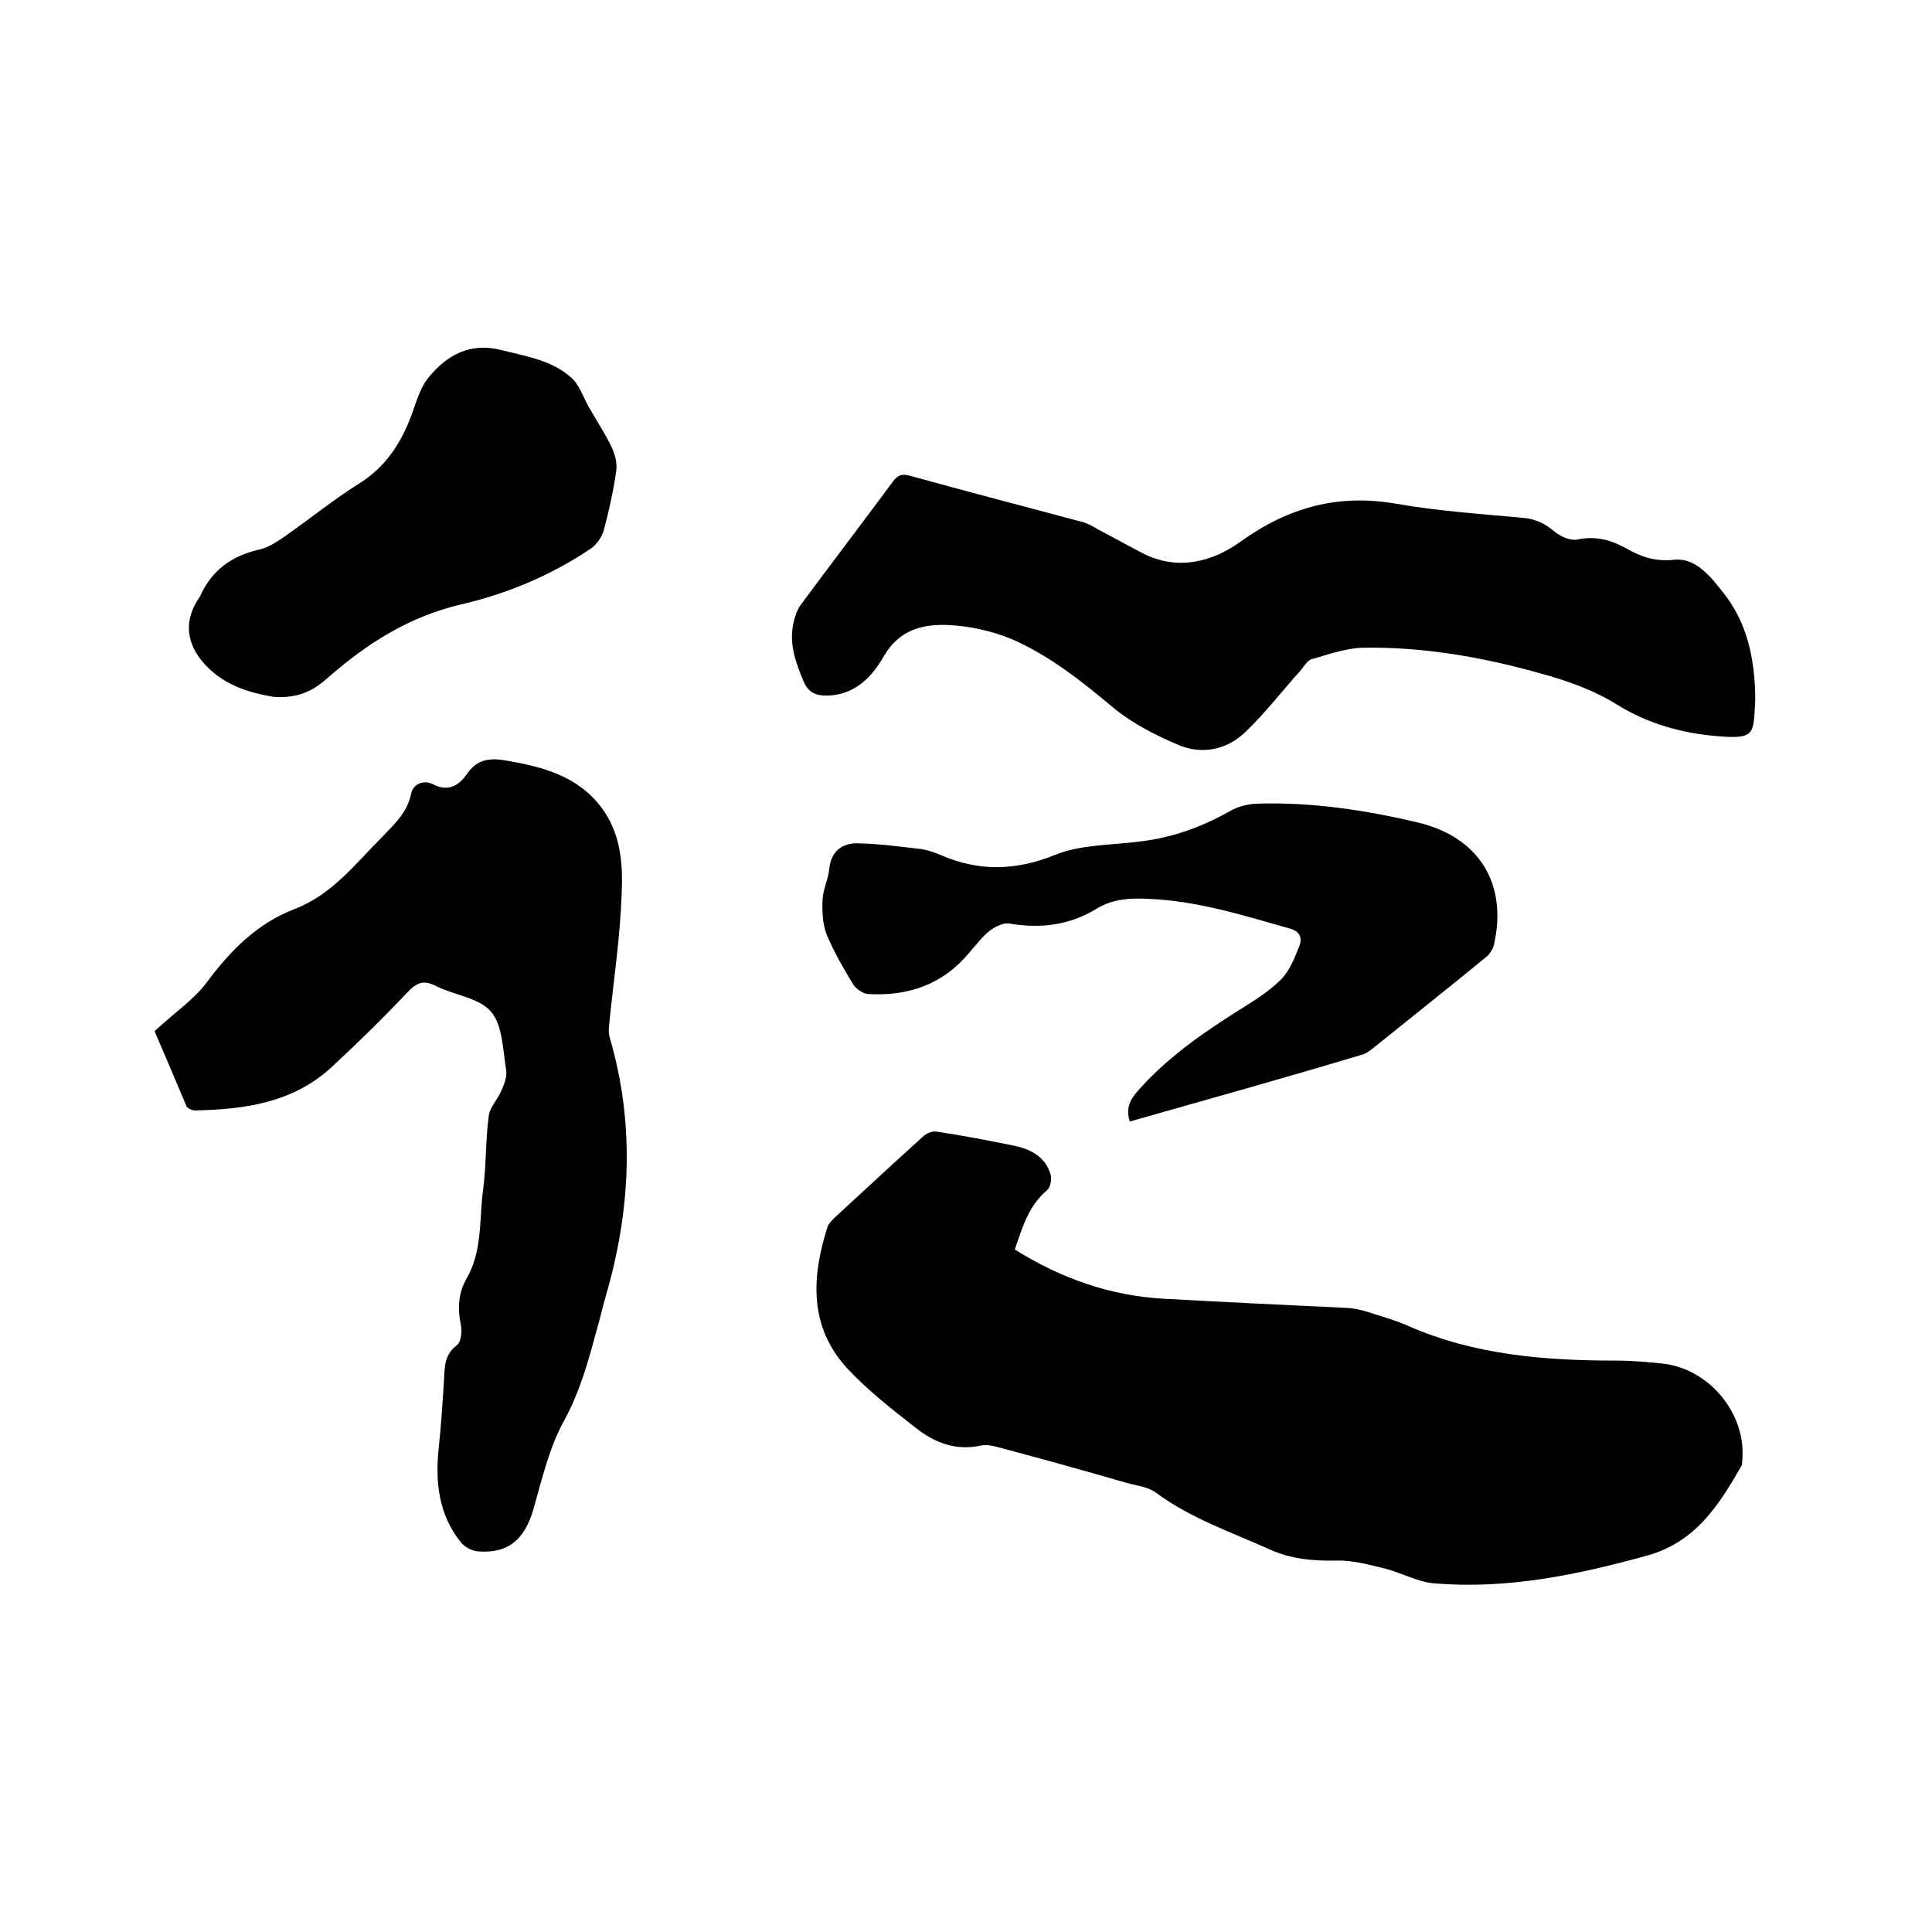 <svg enable-background="new 0 0 400 400" viewBox="0 0 400 400" xmlns="http://www.w3.org/2000/svg"><path d="m210.1 258.7c9.6 6 19.8 9.6 31 10.2 12.7.7 25.3 1.3 38 1.9 1.4.1 2.7.4 4 .8 2.8.9 5.7 1.7 8.4 2.9 13.9 6.1 28.5 7.2 43.4 7.2 3.1 0 6.1.3 9.2.6 9.8 1 17.6 10.5 16.6 20.2 0 .3 0 .7-.1.9-4.7 8.2-9.5 15.9-19.7 18.7-14.5 4-29 7-44.1 5.7-3.3-.3-6.5-2.1-9.9-3-3.3-.8-6.8-1.8-10.1-1.7-4.9.1-9.5-.3-13.9-2.3-8-3.6-16.3-6.4-23.5-11.7-1.7-1.3-4.1-1.5-6.2-2.1-8.6-2.5-17.3-4.9-25.9-7.2-1.4-.4-3-.8-4.3-.5-5.1 1.1-9.5-.6-13.3-3.6-5-3.9-10-7.8-14.3-12.4-7.9-8.6-7.4-18.8-4.1-29.2.2-.7.9-1.4 1.5-2 6.1-5.6 12.1-11.2 18.2-16.7.7-.7 2-1.3 3-1.1 5.3.8 10.6 1.8 15.9 2.9 3.5.7 6.5 2.3 7.6 5.9.3 1 0 2.7-.7 3.3-3.9 3.3-5.1 7.7-6.7 12.3z"/><path d="m32 213.5c4.2-3.9 8.1-6.5 10.8-10.1 4.9-6.6 10.4-12.2 18.2-15.2s12.6-9.4 18.2-15c2.5-2.6 5.1-5 5.9-8.8.5-2.4 2.9-2.9 4.6-2 3.3 1.7 5.5 0 7-2.2 2.2-3.2 5-3.3 8.3-2.7 7.5 1.3 14.7 3.2 19.6 9.8 4 5.4 4.4 11.8 4.1 17.9-.3 8.7-1.6 17.4-2.5 26.1-.1 1.1-.3 2.3 0 3.4 5.3 18 4.4 35.9-.8 53.7-.6 2.1-1.1 4.3-1.7 6.4-1.8 6.6-3.5 13.1-6.9 19.3-3.1 5.6-4.6 12.2-6.4 18.5-1.8 6.1-5.2 9.1-11.4 8.6-1.3-.1-2.8-.9-3.6-1.9-4.5-5.6-5.3-12.2-4.6-19.2.5-4.6.8-9.3 1.1-13.9.2-2.8-.1-5.6 2.7-7.7.9-.7 1.1-3 .8-4.3-.7-3.4-.5-6.5 1.2-9.5 3.3-5.7 2.6-12.1 3.4-18.2.7-5.1.5-10.4 1.2-15.5.2-1.8 1.9-3.4 2.6-5.2.6-1.3 1.2-2.9 1-4.2-.7-4.2-.7-9.2-3.1-12.1s-7.5-3.4-11.3-5.3c-2.7-1.4-4.1-.8-6.1 1.3-5 5.3-10.2 10.4-15.6 15.4-8 7.4-18 8.8-28.3 9-.6 0-1.6-.4-1.8-.9-2.4-5.7-4.7-11.1-6.6-15.5z"/><path d="m363.4 143.8v1.3c-.4 6.9.1 8-8 7.3-7.1-.6-14.1-2.5-20.6-6.5-4.9-3.1-10.7-5.1-16.3-6.6-11.8-3.3-24-5.4-36.3-5.2-3.6.1-7.2 1.4-10.7 2.4-.9.3-1.6 1.6-2.3 2.4-3.8 4.2-7.3 8.8-11.4 12.7-3.9 3.7-9 4.7-13.9 2.6-4.7-2-9.4-4.4-13.3-7.6-6.6-5.5-13.3-10.9-21.2-14.3-4.1-1.7-8.7-2.7-13.2-2.9-5.3-.2-10.1 1-13.3 6.6-2.3 4-5.7 7.7-11.2 8-2.6.1-4.3-.4-5.4-3.1-1.6-3.9-3-7.7-2-12 .3-1.3.7-2.6 1.5-3.7 6.3-8.5 12.7-16.9 19-25.4 1-1.4 1.9-1.8 3.6-1.3 11.9 3.3 23.9 6.4 35.8 9.6 1.1.3 2.1.9 3.1 1.5 3.1 1.6 6.1 3.3 9.2 4.9 7.3 3.8 14.6 1.8 20.4-2.4 9.9-7.1 20.2-9.9 32.2-7.8 8.6 1.5 17.4 2.1 26.1 2.9 2.7.2 4.7 1.2 6.7 2.9 1.2 1 3.3 1.9 4.7 1.6 3.8-.8 7 .1 10.2 1.9 3 1.7 5.9 2.7 9.8 2.3 4.4-.5 7.5 3.4 10.1 6.7 5 6.2 6.5 13.5 6.7 21.2z"/><path d="m233.9 232.2c-.9-3 .2-4.7 1.9-6.6 6.5-7.3 14.5-12.6 22.7-17.7 2.5-1.6 5-3.3 7-5.4 1.6-1.8 2.6-4.3 3.5-6.6.7-1.8.1-3.1-2.1-3.7-9.6-2.7-19-5.7-29.1-6.1-3.8-.2-7.4 0-10.7 2-5.7 3.5-11.7 4.2-18.2 3.1-1.2-.2-2.9.7-4 1.5-1.5 1.2-2.8 2.9-4.1 4.4-5.5 6.7-12.7 9.2-21.1 8.7-1-.1-2.4-1-3-1.9-2-3.3-4-6.7-5.5-10.3-.9-2.2-1-4.9-.9-7.3.1-2.2 1.2-4.3 1.4-6.5.4-3.7 2.8-5.3 6-5.2 4.4.1 8.8.7 13.1 1.2 1.3.2 2.7.7 3.9 1.2 8 3.5 15.7 3.3 24-.1 5.3-2.1 11.6-1.9 17.5-2.7 6.6-.8 12.7-3 18.5-6.3 1.6-.9 3.5-1.4 5.3-1.5 11.4-.4 22.6 1.3 33.6 3.9 12.6 3 18.6 12.7 15.7 25.3-.2 1-1 2.1-1.8 2.7-7.7 6.3-15.5 12.5-23.2 18.7-.7.5-1.4 1.1-2.1 1.3-16 4.8-32.1 9.3-48.3 13.9z"/><path d="m56.8 144.3c-4.9-.8-11-2.4-15.2-7.7-3.2-4.1-3.3-8.5-.4-12.8.1-.2.3-.3.3-.5 2.4-5.3 6.5-8.2 12.1-9.5 1.9-.4 3.7-1.6 5.3-2.7 5.3-3.7 10.3-7.8 15.8-11.2 5.7-3.7 8.8-9 10.9-15.1.8-2.3 1.6-4.7 3-6.5 3.9-4.8 8.7-7.5 15.3-5.8 5.1 1.3 10.5 2.1 14.5 5.8 1.6 1.5 2.3 3.8 3.4 5.8 1.6 2.8 3.4 5.5 4.8 8.4.7 1.5 1.2 3.3 1 4.9-.6 4.2-1.5 8.3-2.6 12.4-.4 1.4-1.5 3-2.7 3.8-8.2 5.5-17.2 9.3-26.7 11.5-10.8 2.5-19.6 8.1-27.7 15.2-2.7 2.4-5.7 4.3-11.1 4z"/></svg>